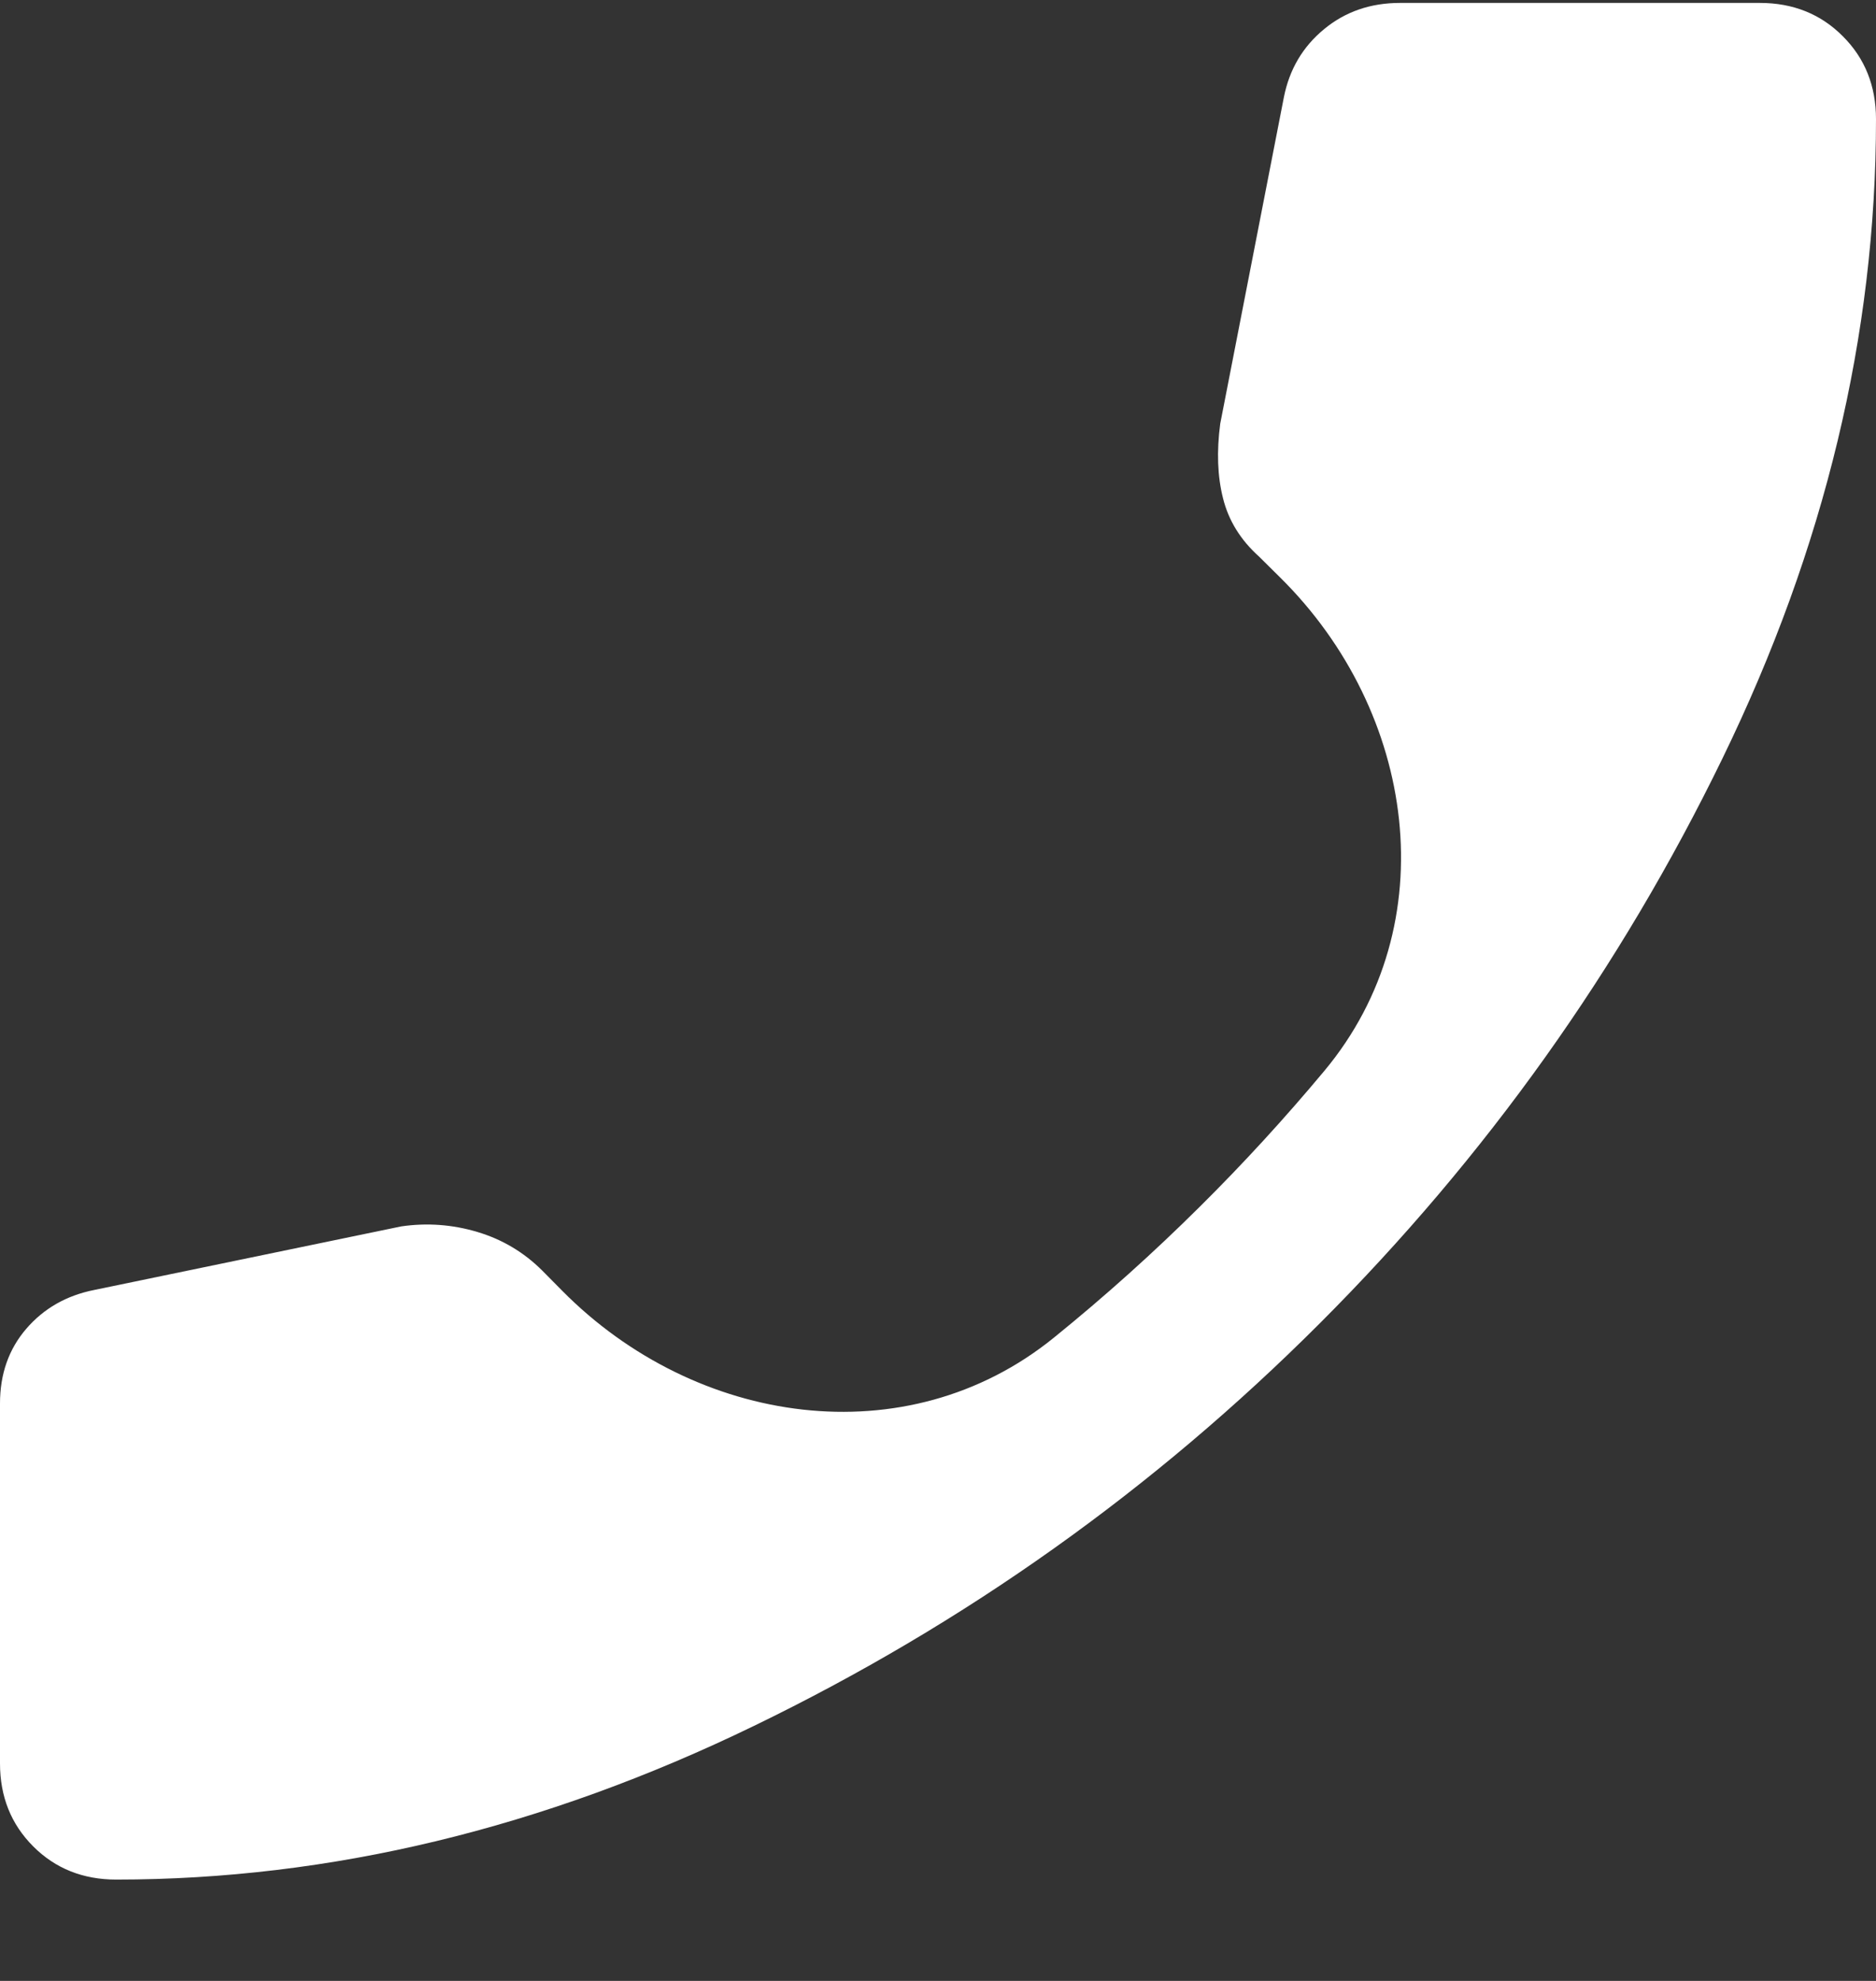 <svg width="18" height="19" viewBox="0 0 18 19" fill="none" xmlns="http://www.w3.org/2000/svg">
<rect x="0" y="0" width="18" height="19" fill="#333333" stroke="none"/>
<path id="Vector" d="M1.115 18.028C3.168 18.028 5.208 17.537 7.234 16.554C9.261 15.572 11.071 14.285 12.664 12.692C14.257 11.099 15.544 9.294 16.526 7.276C17.509 5.258 18 3.214 18 1.143C18 0.825 17.894 0.559 17.681 0.347C17.469 0.134 17.203 0.028 16.885 0.028H13.434C13.15 0.028 12.907 0.112 12.704 0.28C12.5 0.448 12.372 0.665 12.319 0.931L11.708 4.064C11.673 4.329 11.681 4.568 11.735 4.78C11.788 4.993 11.903 5.179 12.08 5.338L12.284 5.54C13.585 6.826 13.88 8.864 12.708 10.27C12.33 10.723 11.931 11.159 11.509 11.577C11.066 12.017 10.6 12.435 10.111 12.831C8.697 13.976 6.674 13.674 5.394 12.38L5.204 12.188C5.027 12.011 4.818 11.887 4.579 11.816C4.341 11.745 4.097 11.727 3.85 11.763L0.903 12.373C0.637 12.426 0.42 12.55 0.252 12.745C0.084 12.94 0 13.179 0 13.462V16.913C0 17.232 0.106 17.497 0.319 17.71C0.531 17.922 0.796 18.028 1.115 18.028Z" fill="white"/>
</svg>
